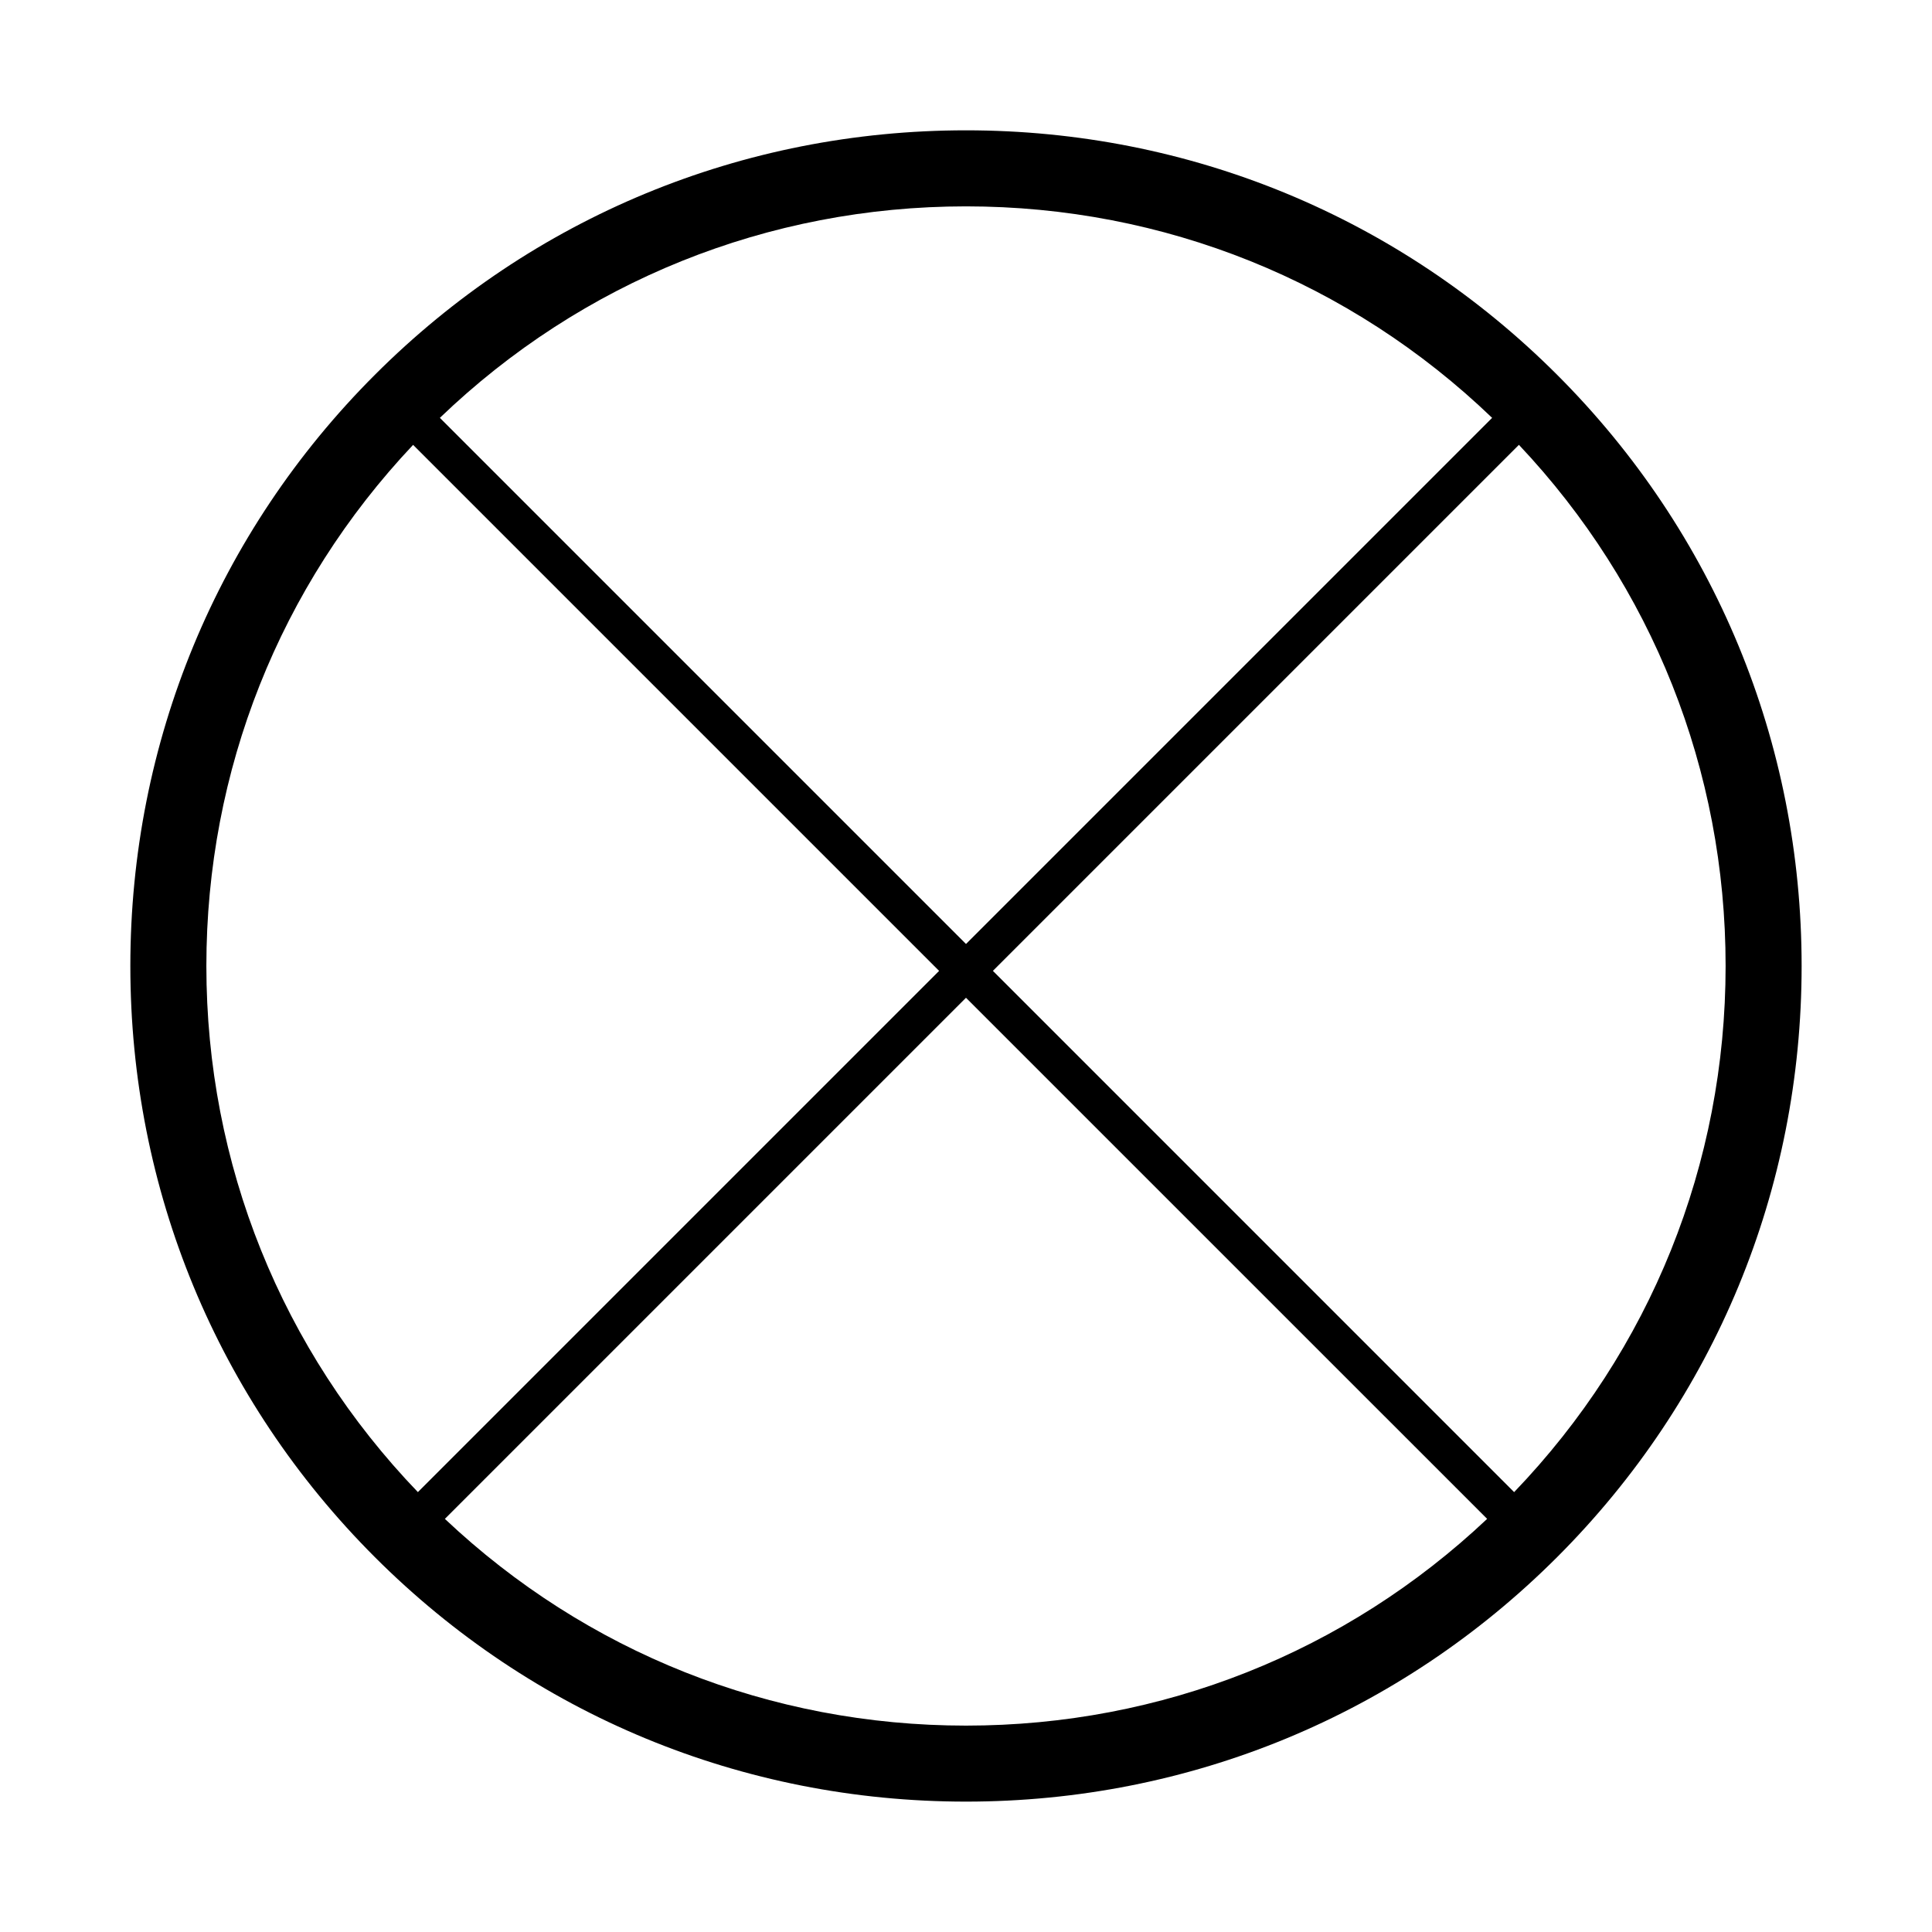 <?xml version="1.0" encoding="UTF-8"?>
<!-- The Best Svg Icon site in the world: iconSvg.co, Visit us! https://iconsvg.co -->
<svg fill="#000000" width="800px" height="800px" version="1.1" viewBox="144 144 512 512" xmlns="http://www.w3.org/2000/svg">
 <path d="m556.66 243.33c-41.781-41.777-97.418-64.793-156.66-64.793s-114.88 23.008-156.66 64.797c-41.777 41.777-64.793 97.418-64.797 156.66 0 59.242 23.008 114.88 64.797 156.66 41.785 41.781 97.418 64.793 156.66 64.793 59.242 0 114.88-23.008 156.66-64.797 41.781-41.781 64.789-97.418 64.789-156.66s-23.008-114.88-64.789-156.66zm-17.23 11.406-139.43 139.43-139.43-139.43c37.629-36.141 86.957-56.047 139.43-56.047 52.469 0 101.8 19.906 139.43 56.047zm-340.74 145.26c0-51.863 19.441-100.64 54.785-138.1l139.4 139.4-138.13 138.13c-36.148-37.625-56.055-86.949-56.055-139.43zm63.207 146.52 138.1-138.1 138.11 138.1c-37.461 35.348-86.246 54.789-138.11 54.789s-100.64-19.441-138.1-54.785zm283.36-7.09-138.13-138.14 139.4-139.4c35.336 37.457 54.777 86.242 54.777 138.11 0 52.477-19.906 101.8-56.043 139.43z"/>
</svg>